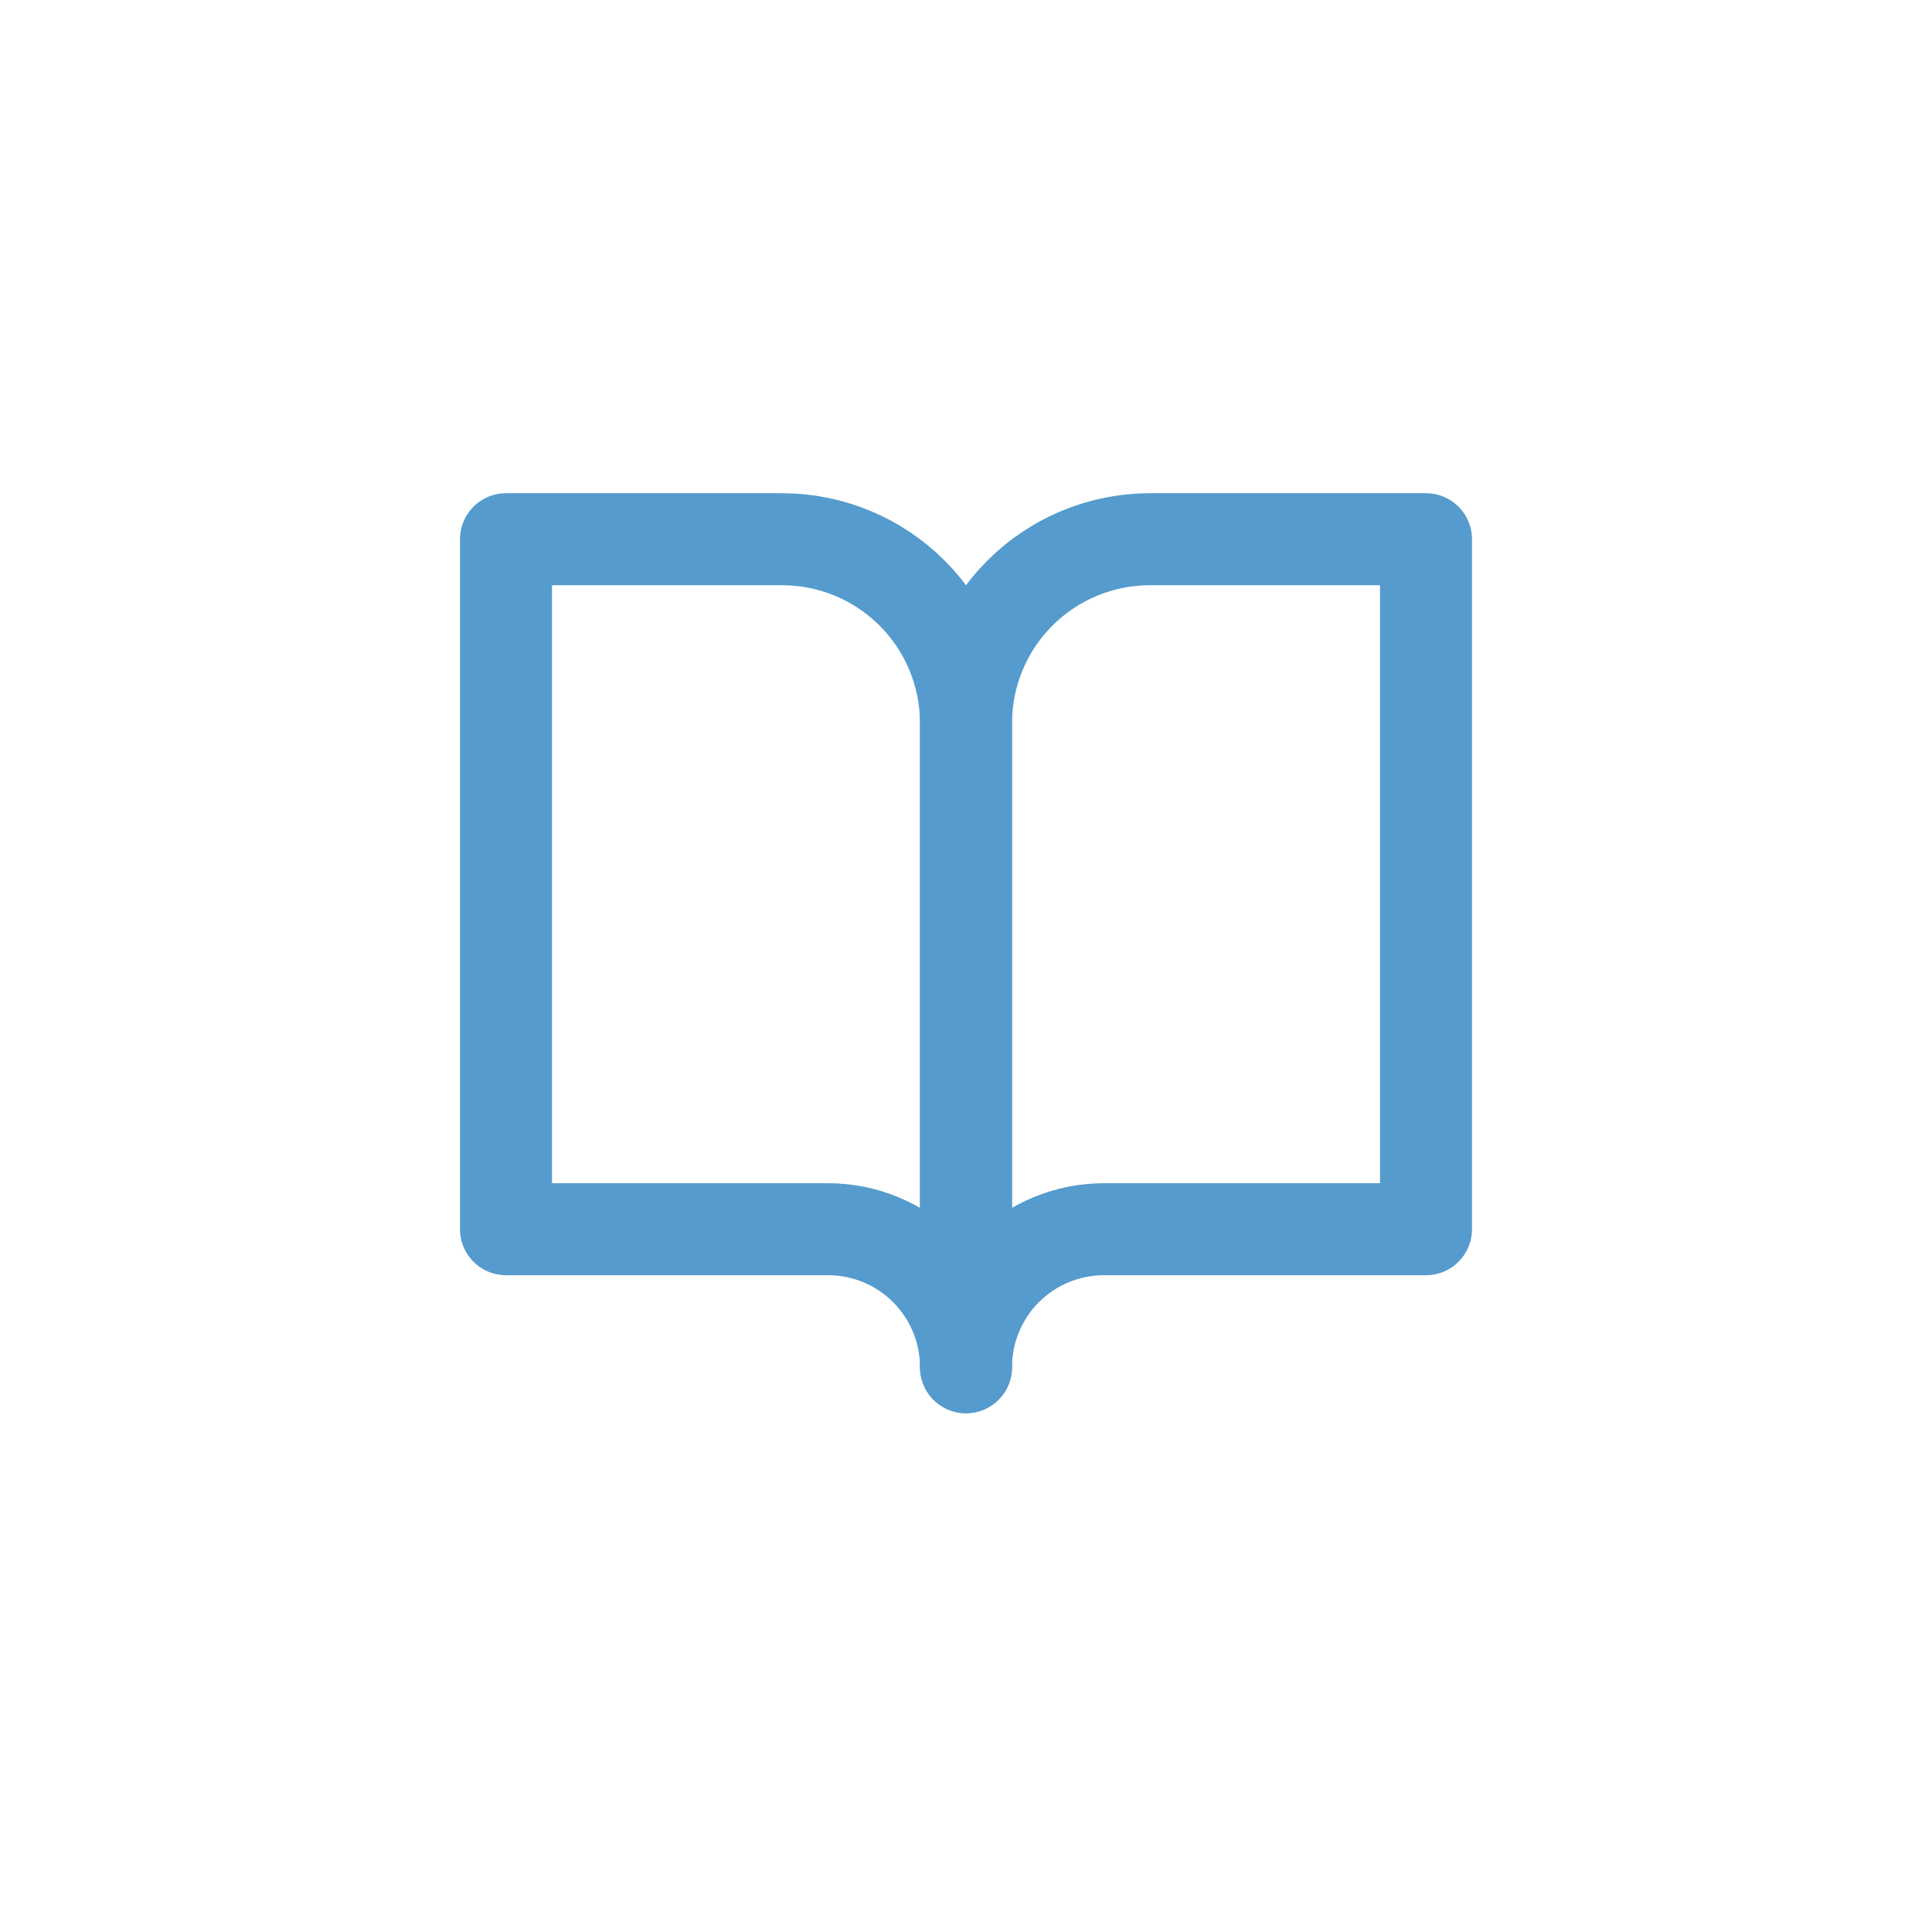 <svg width="42" height="42" viewBox="0 0 42 42" fill="none" xmlns="http://www.w3.org/2000/svg">
<path d="M11 11.722H17C18.061 11.722 19.078 12.143 19.828 12.893C20.579 13.643 21 14.661 21 15.722V29.722C21 28.926 20.684 28.163 20.121 27.6C19.559 27.038 18.796 26.722 18 26.722H11V11.722Z" stroke="#569BCD" stroke-width="2" stroke-linecap="round" stroke-linejoin="round"/>
<path d="M31 11.722H25C23.939 11.722 22.922 12.143 22.172 12.893C21.421 13.643 21 14.661 21 15.722V29.722C21 28.926 21.316 28.163 21.879 27.6C22.441 27.038 23.204 26.722 24 26.722H31V11.722Z" stroke="#569BCD" stroke-width="2" stroke-linecap="round" stroke-linejoin="round"/>
</svg>
